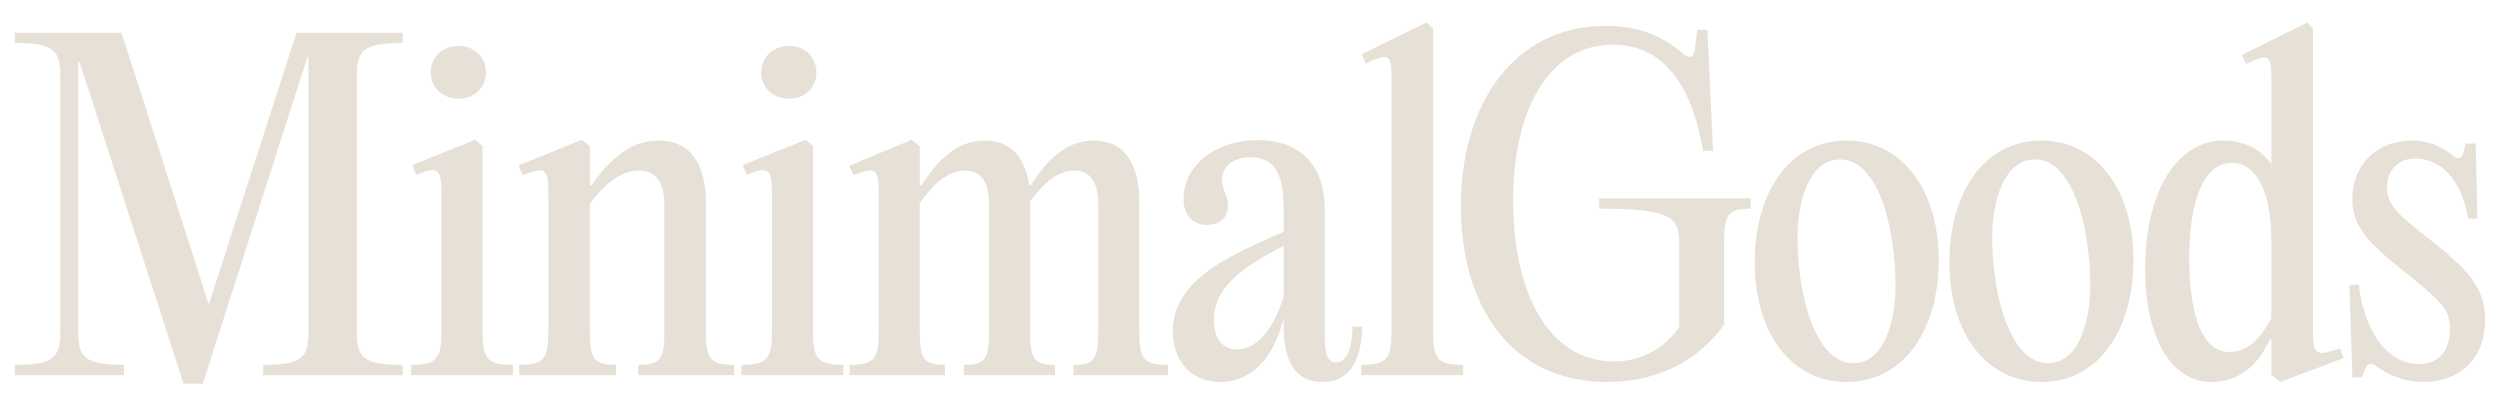 <svg id="Capa_1" data-name="Capa 1" xmlns="http://www.w3.org/2000/svg" viewBox="0 0 3400.6 552.44"><defs><style>.cls-1{fill:#e6e0d7;}</style></defs><path class="cls-1" d="M283.41,412.45h1.17L403.34,44.52H547.71v14c-54.72,0-62.29,10.48-62.29,46v345.8c0,35.51,7.57,46,62.29,46v14H357.93v-14c54.14,0,61.71-10.48,61.71-46v-372h-1.75l-142,443.6h-26.2L108.18,84.11h-1.74V450.29c0,35.51,8.15,46,62.29,46v14H20.28v-14c54.14,0,61.71-10.48,61.71-46V104.49c0-35.52-7.57-46-61.71-46v-14h145Z"/><path class="cls-1" d="M656.34,450.29c0,37.26,5.82,46,41.33,46v14H559.12v-14c35.51,0,41.33-8.73,41.33-46V271c0-39-.58-47.15-34.35-33.18l-5.24-13.39,85.58-34.35,9.9,8.74ZM585.9,98.66c0-21,15.71-36.09,37.84-36.09,21.54,0,37.25,15.14,37.25,36.09,0,20.38-15.71,35.52-37.25,35.52C601.61,134.18,585.9,119,585.9,98.66Z"/><path class="cls-1" d="M706.34,496.28c33.77,0,39.59-8.73,39.59-46V271c0-39,0-47.15-34.93-32.6L705.18,225l46.57-18.63,39.59-16.3,11.06,8.74v53.55h1.74c26.2-36.09,52.4-61.12,92-61.12,41.33,0,64,29.69,64,84.41V450.29c0,37.26,5.24,46,38.43,46v14H868.18v-14c30.86,0,35.51-8.73,35.51-46V279.13c0-32-12.22-47.15-34.34-47.15-23.87,0-44.83,16.3-67,44.82V450.29c0,37.26,4.66,46,35.51,46v14H706.34Z"/><path class="cls-1" d="M1105.87,450.29c0,37.26,5.82,46,41.34,46v14H1008.65v-14c35.51,0,41.34-8.73,41.34-46V271c0-39-.59-47.15-34.35-33.18l-5.24-13.39L1096,190.06l9.89,8.74ZM1035.43,98.66c0-21,15.72-36.09,37.84-36.09,21.54,0,37.26,15.14,37.26,36.09,0,20.38-15.72,35.52-37.26,35.52C1051.15,134.18,1035.43,119,1035.43,98.66Z"/><path class="cls-1" d="M1549.77,450.29c0,37.26,5.24,46,39,46v14H1460.12v-14c29.1,0,33.76-8.73,33.76-46V278c0-31.44-11.64-46-32.6-46s-39.59,14.55-60,41.91v176.4c0,37.26,4.65,46,33.76,46v14h-124v-14c29.69,0,34.35-8.73,34.35-46V278c0-31.44-11.64-46-32.6-46-21.54,0-40.75,15.13-61.71,44.24V450.29c0,37.26,4.66,46,34.35,46v14H1155.65v-14c34.34,0,39.58-8.73,39.58-46V271c0-39,0-46.57-34.34-32.6l-5.83-12.81,85-35.51,11.06,8.74v53.55h1.75c22.12-33.18,47.15-61.12,86.74-61.12,34.35,0,54.72,21.54,60.54,61.12h1.75c21.54-33.18,46.57-61.12,86.16-61.12,40.75,0,61.71,30.27,61.71,83.83Z"/><path class="cls-1" d="M1853.18,444.47c-1.75,44.24-15.72,75.1-54.14,75.1-33.18,0-53-22.13-53-76.27V432.82c-13.39,54.73-44.24,86.75-86.16,86.75-41.33,0-64.62-30.86-64.62-68.7,0-73.35,84.42-105.95,150.78-135.64V281.46c0-50.06-16.3-67.53-44.82-67.53-22.71,0-39,11.64-39,30.86,0,13.39,8.15,21,8.15,34.34,0,15.72-9.89,26.78-28.52,26.78-21,0-32-14.55-32-36.09,0-43.08,41.91-79.17,100.71-79.17,56.47,0,91.4,32,91.4,94.89V457.27c0,28.53,5.82,35.52,15.14,35.52,12.22,0,21.54-11.65,22.7-48.32Zm-107.12-41.34V334.44c-47.15,24.45-94.89,52.39-94.89,100.71,0,24.45,11.06,40.17,31.44,40.17C1705.89,475.32,1730.93,453.78,1746.06,403.13Z"/><path class="cls-1" d="M1949.34,450.29c0,37.26,5.24,46,40.75,46v14H1851.54v-14c35.51,0,41.33-8.73,41.33-46V113.8c0-37.26,0-44.83-34.93-27.36l-5.82-12.81,88.49-43.08,8.73,8.15Z"/><path class="cls-1" d="M1987.18,280.3c0-140.88,73.93-245.09,196.77-245.09,41.33,0,73.93,11.06,104.79,37.26,8.73,8.15,15.72,5.82,16.88-5.24l2.91-26.78h14l7.57,164.75h-13.39c-16.3-93.73-56.47-144.38-122.83-144.38-87.91,0-135.65,89.66-135.65,211.91,0,124,47.16,218.89,137.39,218.89,43.66,0,73.94-24.45,88.49-47.15V329.78c0-35.51-14-46-108.86-46v-14H2381.3v14c-31.44,0-36.09,8.73-36.09,46V441.56c-33.19,47.15-89.07,78-158.35,78C2053,519.57,1987.18,414.19,1987.18,280.3Z"/><path class="cls-1" d="M2386.82,357.14c0-93.73,46-165.91,125.16-165.91,75.1,0,125.17,67,125.17,162.42,0,93.73-46.57,165.92-125.17,165.92C2436.3,519.57,2386.82,452.62,2386.82,357.14ZM2578.35,388c0-79.18-23.87-171.16-75.1-171.16-41.33,0-58.21,54.72-58.21,106C2445,402,2469.49,494,2520.72,494,2562.05,494,2578.35,439.23,2578.35,388Z"/><path class="cls-1" d="M2651.7,357.14c0-93.73,46-165.91,125.16-165.91,75.1,0,125.17,67,125.17,162.42,0,93.73-46.58,165.92-125.17,165.92C2701.18,519.57,2651.7,452.62,2651.7,357.14ZM2843.23,388c0-79.18-23.87-171.16-75.1-171.16-41.33,0-58.22,54.72-58.22,106,0,79.17,24.45,171.15,75.68,171.15C2826.93,494,2843.23,439.23,2843.23,388Z"/><path class="cls-1" d="M3188,487l-86.16,32.61-12.23-9.9V461.93h-2.33c-15.13,34.35-41.33,57.64-79.17,57.64-55.89,0-90.24-62.3-90.24-154.28,0-101.88,41.92-174.06,106-174.06,29.11,0,53,12.22,65.78,32.6V115c0-37.84.58-44.82-34.35-27.94l-5.82-12.22,89.07-44.25,7.57,8.15V441c0,39,.58,46.58,36.68,32.6Zm-98.39-54.14V325.12c0-57.05-17.46-103.62-53.56-103.62-40.75,0-58.21,57.05-58.21,129.82,0,73.94,16.3,127.49,54.72,127.49C3058.21,478.81,3075.1,459.6,3089.65,432.82Z"/><path class="cls-1" d="M3233,498.61c-7.57-5.82-12.22-4.08-15.72,2.91l-4.65,11.64h-12.81l-4.08-125.75h12.81c8.73,69.28,41.92,107.7,82.09,107.7,27.36,0,41.91-18.62,41.91-48.32,0-26.19-12.22-37.25-66.36-80.91-49.49-39-66.37-61.71-66.37-94.9,0-48.32,34.93-79.75,80.92-79.75A84,84,0,0,1,3335.49,211c7.57,7,13.39,4.08,15.14-2.91l3.49-12.81h13.39l2.33,101.88H3357c-7-45.41-32.6-81.5-71.6-81.5-23.29,0-38.43,15.72-38.43,39,0,24.45,15.14,37.26,55.89,69.28,52.4,41.33,77.43,66.37,77.43,110.61,0,57.63-39,85-83.83,85C3266.8,519.57,3245.26,507.34,3233,498.61Z"/></svg>